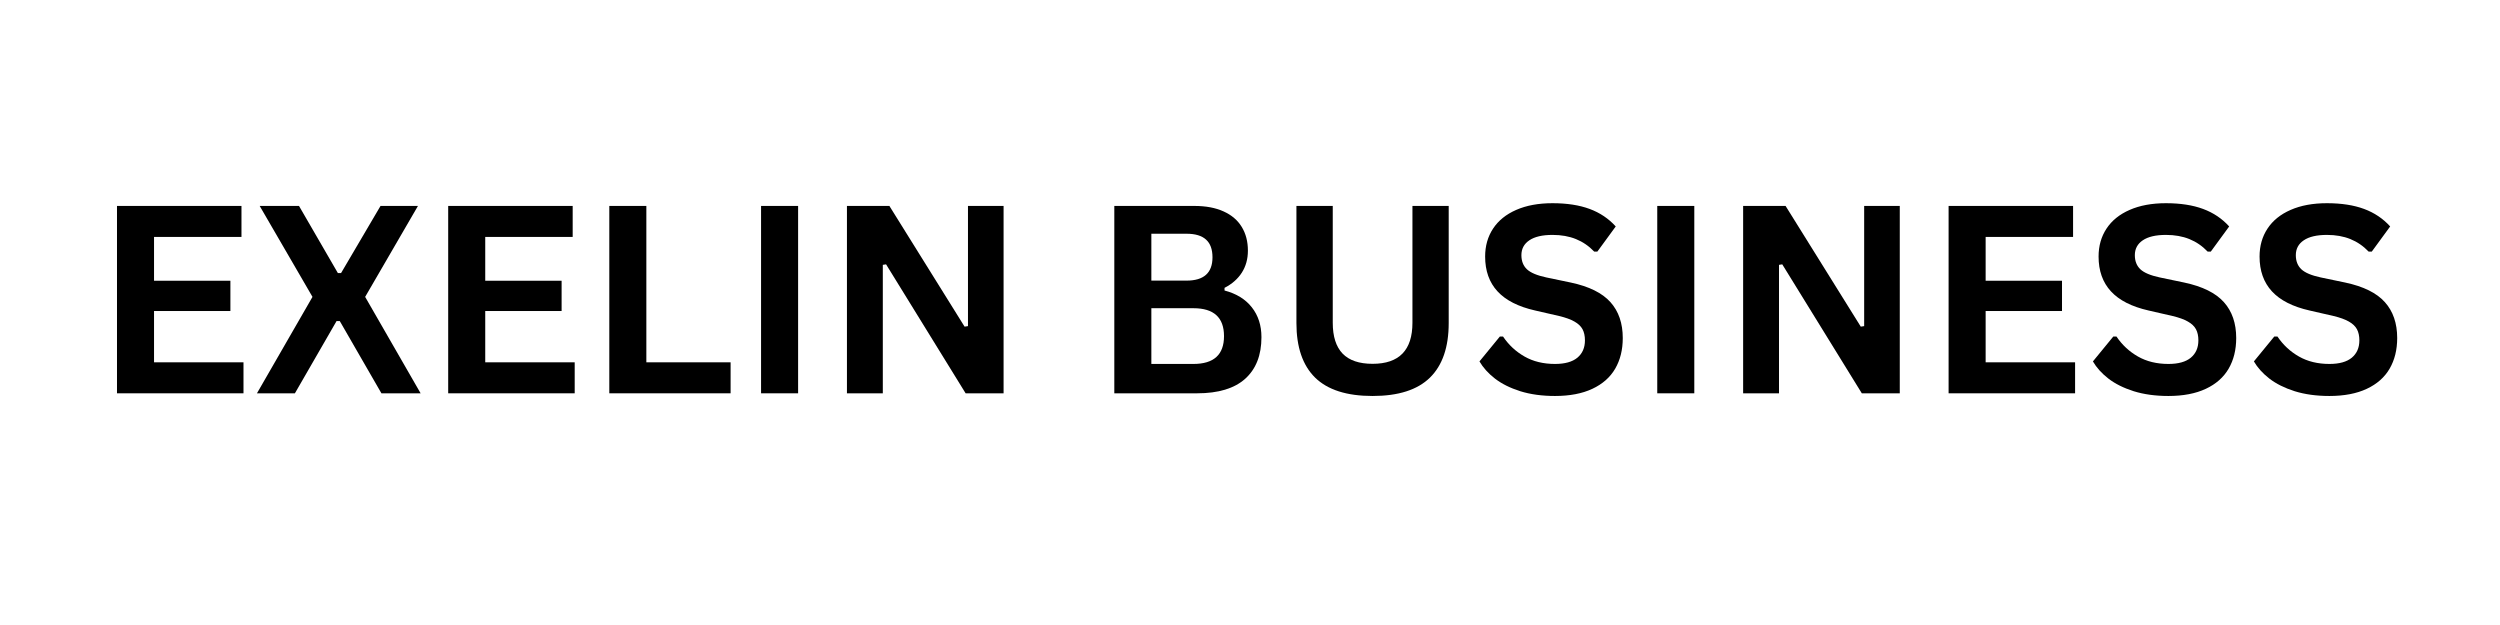 <svg xmlns="http://www.w3.org/2000/svg" xmlns:xlink="http://www.w3.org/1999/xlink" width="800" zoomAndPan="magnify" viewBox="0 0 600 150" height="200" preserveAspectRatio="xMidYMid meet" version="1.0"><defs><g/></defs><g fill="#000000" fill-opacity="1"><g transform="translate(22.234, 94.394)"><g><path d="M 14.734 -19.75 L 14.734 -7.438 L 36.203 -7.438 L 36.203 0 L 5.844 0 L 5.844 -44.969 L 35.719 -44.969 L 35.719 -37.531 L 14.734 -37.531 L 14.734 -27.016 L 33.062 -27.016 L 33.062 -19.75 Z M 14.734 -19.75 "/></g></g><g transform="translate(60.902, 94.394)"><g><path d="M 9.875 0 L 0.766 0 L 14.094 -23.141 L 1.422 -44.969 L 10.859 -44.969 L 20.188 -28.859 L 20.953 -28.859 L 30.422 -44.969 L 39.406 -44.969 L 26.734 -23.141 L 40.047 0 L 30.641 0 L 20.641 -17.344 L 19.875 -17.344 Z M 9.875 0 "/></g></g><g transform="translate(101.723, 94.394)"><g><path d="M 14.734 -19.75 L 14.734 -7.438 L 36.203 -7.438 L 36.203 0 L 5.844 0 L 5.844 -44.969 L 35.719 -44.969 L 35.719 -37.531 L 14.734 -37.531 L 14.734 -27.016 L 33.062 -27.016 L 33.062 -19.75 Z M 14.734 -19.75 "/></g></g><g transform="translate(140.39, 94.394)"><g><path d="M 14.734 -44.969 L 14.734 -7.438 L 34.953 -7.438 L 34.953 0 L 5.844 0 L 5.844 -44.969 Z M 14.734 -44.969 "/></g></g><g transform="translate(176.812, 94.394)"><g><path d="M 14.734 0 L 5.844 0 L 5.844 -44.969 L 14.734 -44.969 Z M 14.734 0 "/></g></g><g transform="translate(197.422, 94.394)"><g><path d="M 14.453 0 L 5.844 0 L 5.844 -44.969 L 16.031 -44.969 L 34.078 -16 L 34.891 -16.125 L 34.891 -44.969 L 43.438 -44.969 L 43.438 0 L 34.328 0 L 15.234 -30.953 L 14.453 -30.828 Z M 14.453 0 "/></g></g><g transform="translate(246.733, 94.394)"><g/></g><g transform="translate(261.591, 94.394)"><g><path d="M 5.844 0 L 5.844 -44.969 L 25.047 -44.969 C 27.805 -44.969 30.145 -44.531 32.062 -43.656 C 33.988 -42.789 35.441 -41.551 36.422 -39.938 C 37.41 -38.332 37.906 -36.43 37.906 -34.234 C 37.906 -32.242 37.422 -30.488 36.453 -28.969 C 35.484 -27.457 34.098 -26.238 32.297 -25.312 L 32.297 -24.672 C 35.129 -23.93 37.312 -22.586 38.844 -20.641 C 40.383 -18.691 41.156 -16.301 41.156 -13.469 C 41.156 -9.164 39.859 -5.844 37.266 -3.5 C 34.672 -1.164 30.82 0 25.719 0 Z M 23.188 -27.047 C 27.332 -27.047 29.406 -28.91 29.406 -32.641 C 29.406 -34.547 28.891 -35.961 27.859 -36.891 C 26.836 -37.828 25.281 -38.297 23.188 -38.297 L 14.734 -38.297 L 14.734 -27.047 Z M 24.828 -7.047 C 29.723 -7.047 32.172 -9.27 32.172 -13.719 C 32.172 -18.188 29.723 -20.422 24.828 -20.422 L 14.734 -20.422 L 14.734 -7.047 Z M 24.828 -7.047 "/></g></g><g transform="translate(305.58, 94.394)"><g><path d="M 23.844 0.641 C 17.645 0.641 13.047 -0.828 10.047 -3.766 C 7.055 -6.711 5.562 -11.078 5.562 -16.859 L 5.562 -44.969 L 14.281 -44.969 L 14.281 -16.922 C 14.281 -13.641 15.066 -11.176 16.641 -9.531 C 18.223 -7.895 20.625 -7.078 23.844 -7.078 C 30.219 -7.078 33.406 -10.359 33.406 -16.922 L 33.406 -44.969 L 42.109 -44.969 L 42.109 -16.859 C 42.109 -11.078 40.609 -6.711 37.609 -3.766 C 34.617 -0.828 30.031 0.641 23.844 0.641 Z M 23.844 0.641 "/></g></g><g transform="translate(353.261, 94.394)"><g><path d="M 19.938 0.641 C 16.82 0.641 14.047 0.258 11.609 -0.5 C 9.18 -1.27 7.156 -2.281 5.531 -3.531 C 3.914 -4.789 2.676 -6.164 1.812 -7.656 L 6.703 -13.625 L 7.469 -13.625 C 8.82 -11.613 10.539 -10.016 12.625 -8.828 C 14.707 -7.641 17.145 -7.047 19.938 -7.047 C 22.312 -7.047 24.102 -7.547 25.312 -8.547 C 26.52 -9.555 27.125 -10.941 27.125 -12.703 C 27.125 -13.766 26.93 -14.656 26.547 -15.375 C 26.16 -16.094 25.516 -16.707 24.609 -17.219 C 23.703 -17.738 22.484 -18.18 20.953 -18.547 L 15.172 -19.875 C 11.129 -20.789 8.117 -22.32 6.141 -24.469 C 4.16 -26.613 3.172 -29.398 3.172 -32.828 C 3.172 -35.367 3.805 -37.602 5.078 -39.531 C 6.348 -41.457 8.195 -42.953 10.625 -44.016 C 13.062 -45.086 15.969 -45.625 19.344 -45.625 C 22.812 -45.625 25.781 -45.164 28.25 -44.25 C 30.727 -43.332 32.816 -41.93 34.516 -40.047 L 30.109 -34.016 L 29.344 -34.016 C 28.07 -35.348 26.613 -36.348 24.969 -37.016 C 23.332 -37.68 21.457 -38.016 19.344 -38.016 C 16.906 -38.016 15.051 -37.582 13.781 -36.719 C 12.508 -35.863 11.875 -34.676 11.875 -33.156 C 11.875 -31.738 12.316 -30.609 13.203 -29.766 C 14.098 -28.93 15.645 -28.281 17.844 -27.812 L 23.75 -26.578 C 28.113 -25.648 31.281 -24.082 33.25 -21.875 C 35.219 -19.676 36.203 -16.805 36.203 -13.266 C 36.203 -10.453 35.598 -8.004 34.391 -5.922 C 33.18 -3.836 31.352 -2.223 28.906 -1.078 C 26.469 0.066 23.477 0.641 19.938 0.641 Z M 19.938 0.641 "/></g></g><g transform="translate(391.898, 94.394)"><g><path d="M 14.734 0 L 5.844 0 L 5.844 -44.969 L 14.734 -44.969 Z M 14.734 0 "/></g></g><g transform="translate(412.508, 94.394)"><g><path d="M 14.453 0 L 5.844 0 L 5.844 -44.969 L 16.031 -44.969 L 34.078 -16 L 34.891 -16.125 L 34.891 -44.969 L 43.438 -44.969 L 43.438 0 L 34.328 0 L 15.234 -30.953 L 14.453 -30.828 Z M 14.453 0 "/></g></g><g transform="translate(461.819, 94.394)"><g><path d="M 14.734 -19.75 L 14.734 -7.438 L 36.203 -7.438 L 36.203 0 L 5.844 0 L 5.844 -44.969 L 35.719 -44.969 L 35.719 -37.531 L 14.734 -37.531 L 14.734 -27.016 L 33.062 -27.016 L 33.062 -19.75 Z M 14.734 -19.75 "/></g></g><g transform="translate(500.487, 94.394)"><g><path d="M 19.938 0.641 C 16.82 0.641 14.047 0.258 11.609 -0.5 C 9.18 -1.27 7.156 -2.281 5.531 -3.531 C 3.914 -4.789 2.676 -6.164 1.812 -7.656 L 6.703 -13.625 L 7.469 -13.625 C 8.82 -11.613 10.539 -10.016 12.625 -8.828 C 14.707 -7.641 17.145 -7.047 19.938 -7.047 C 22.312 -7.047 24.102 -7.547 25.312 -8.547 C 26.52 -9.555 27.125 -10.941 27.125 -12.703 C 27.125 -13.766 26.93 -14.656 26.547 -15.375 C 26.16 -16.094 25.516 -16.707 24.609 -17.219 C 23.703 -17.738 22.484 -18.18 20.953 -18.547 L 15.172 -19.875 C 11.129 -20.789 8.117 -22.32 6.141 -24.469 C 4.16 -26.613 3.172 -29.398 3.172 -32.828 C 3.172 -35.367 3.805 -37.602 5.078 -39.531 C 6.348 -41.457 8.195 -42.953 10.625 -44.016 C 13.062 -45.086 15.969 -45.625 19.344 -45.625 C 22.812 -45.625 25.781 -45.164 28.25 -44.25 C 30.727 -43.332 32.816 -41.93 34.516 -40.047 L 30.109 -34.016 L 29.344 -34.016 C 28.07 -35.348 26.613 -36.348 24.969 -37.016 C 23.332 -37.68 21.457 -38.016 19.344 -38.016 C 16.906 -38.016 15.051 -37.582 13.781 -36.719 C 12.508 -35.863 11.875 -34.676 11.875 -33.156 C 11.875 -31.738 12.316 -30.609 13.203 -29.766 C 14.098 -28.93 15.645 -28.281 17.844 -27.812 L 23.75 -26.578 C 28.113 -25.648 31.281 -24.082 33.25 -21.875 C 35.219 -19.676 36.203 -16.805 36.203 -13.266 C 36.203 -10.453 35.598 -8.004 34.391 -5.922 C 33.18 -3.836 31.352 -2.223 28.906 -1.078 C 26.469 0.066 23.477 0.641 19.938 0.641 Z M 19.938 0.641 "/></g></g><g transform="translate(539.123, 94.394)"><g><path d="M 19.938 0.641 C 16.82 0.641 14.047 0.258 11.609 -0.5 C 9.18 -1.27 7.156 -2.281 5.531 -3.531 C 3.914 -4.789 2.676 -6.164 1.812 -7.656 L 6.703 -13.625 L 7.469 -13.625 C 8.82 -11.613 10.539 -10.016 12.625 -8.828 C 14.707 -7.641 17.145 -7.047 19.938 -7.047 C 22.312 -7.047 24.102 -7.547 25.312 -8.547 C 26.52 -9.555 27.125 -10.941 27.125 -12.703 C 27.125 -13.766 26.93 -14.656 26.547 -15.375 C 26.16 -16.094 25.516 -16.707 24.609 -17.219 C 23.703 -17.738 22.484 -18.18 20.953 -18.547 L 15.172 -19.875 C 11.129 -20.789 8.117 -22.32 6.141 -24.469 C 4.16 -26.613 3.172 -29.398 3.172 -32.828 C 3.172 -35.367 3.805 -37.602 5.078 -39.531 C 6.348 -41.457 8.195 -42.953 10.625 -44.016 C 13.062 -45.086 15.969 -45.625 19.344 -45.625 C 22.812 -45.625 25.781 -45.164 28.25 -44.25 C 30.727 -43.332 32.816 -41.93 34.516 -40.047 L 30.109 -34.016 L 29.344 -34.016 C 28.07 -35.348 26.613 -36.348 24.969 -37.016 C 23.332 -37.68 21.457 -38.016 19.344 -38.016 C 16.906 -38.016 15.051 -37.582 13.781 -36.719 C 12.508 -35.863 11.875 -34.676 11.875 -33.156 C 11.875 -31.738 12.316 -30.609 13.203 -29.766 C 14.098 -28.93 15.645 -28.281 17.844 -27.812 L 23.75 -26.578 C 28.113 -25.648 31.281 -24.082 33.25 -21.875 C 35.219 -19.676 36.203 -16.805 36.203 -13.266 C 36.203 -10.453 35.598 -8.004 34.391 -5.922 C 33.18 -3.836 31.352 -2.223 28.906 -1.078 C 26.469 0.066 23.477 0.641 19.938 0.641 Z M 19.938 0.641 "/></g></g></g></svg>
